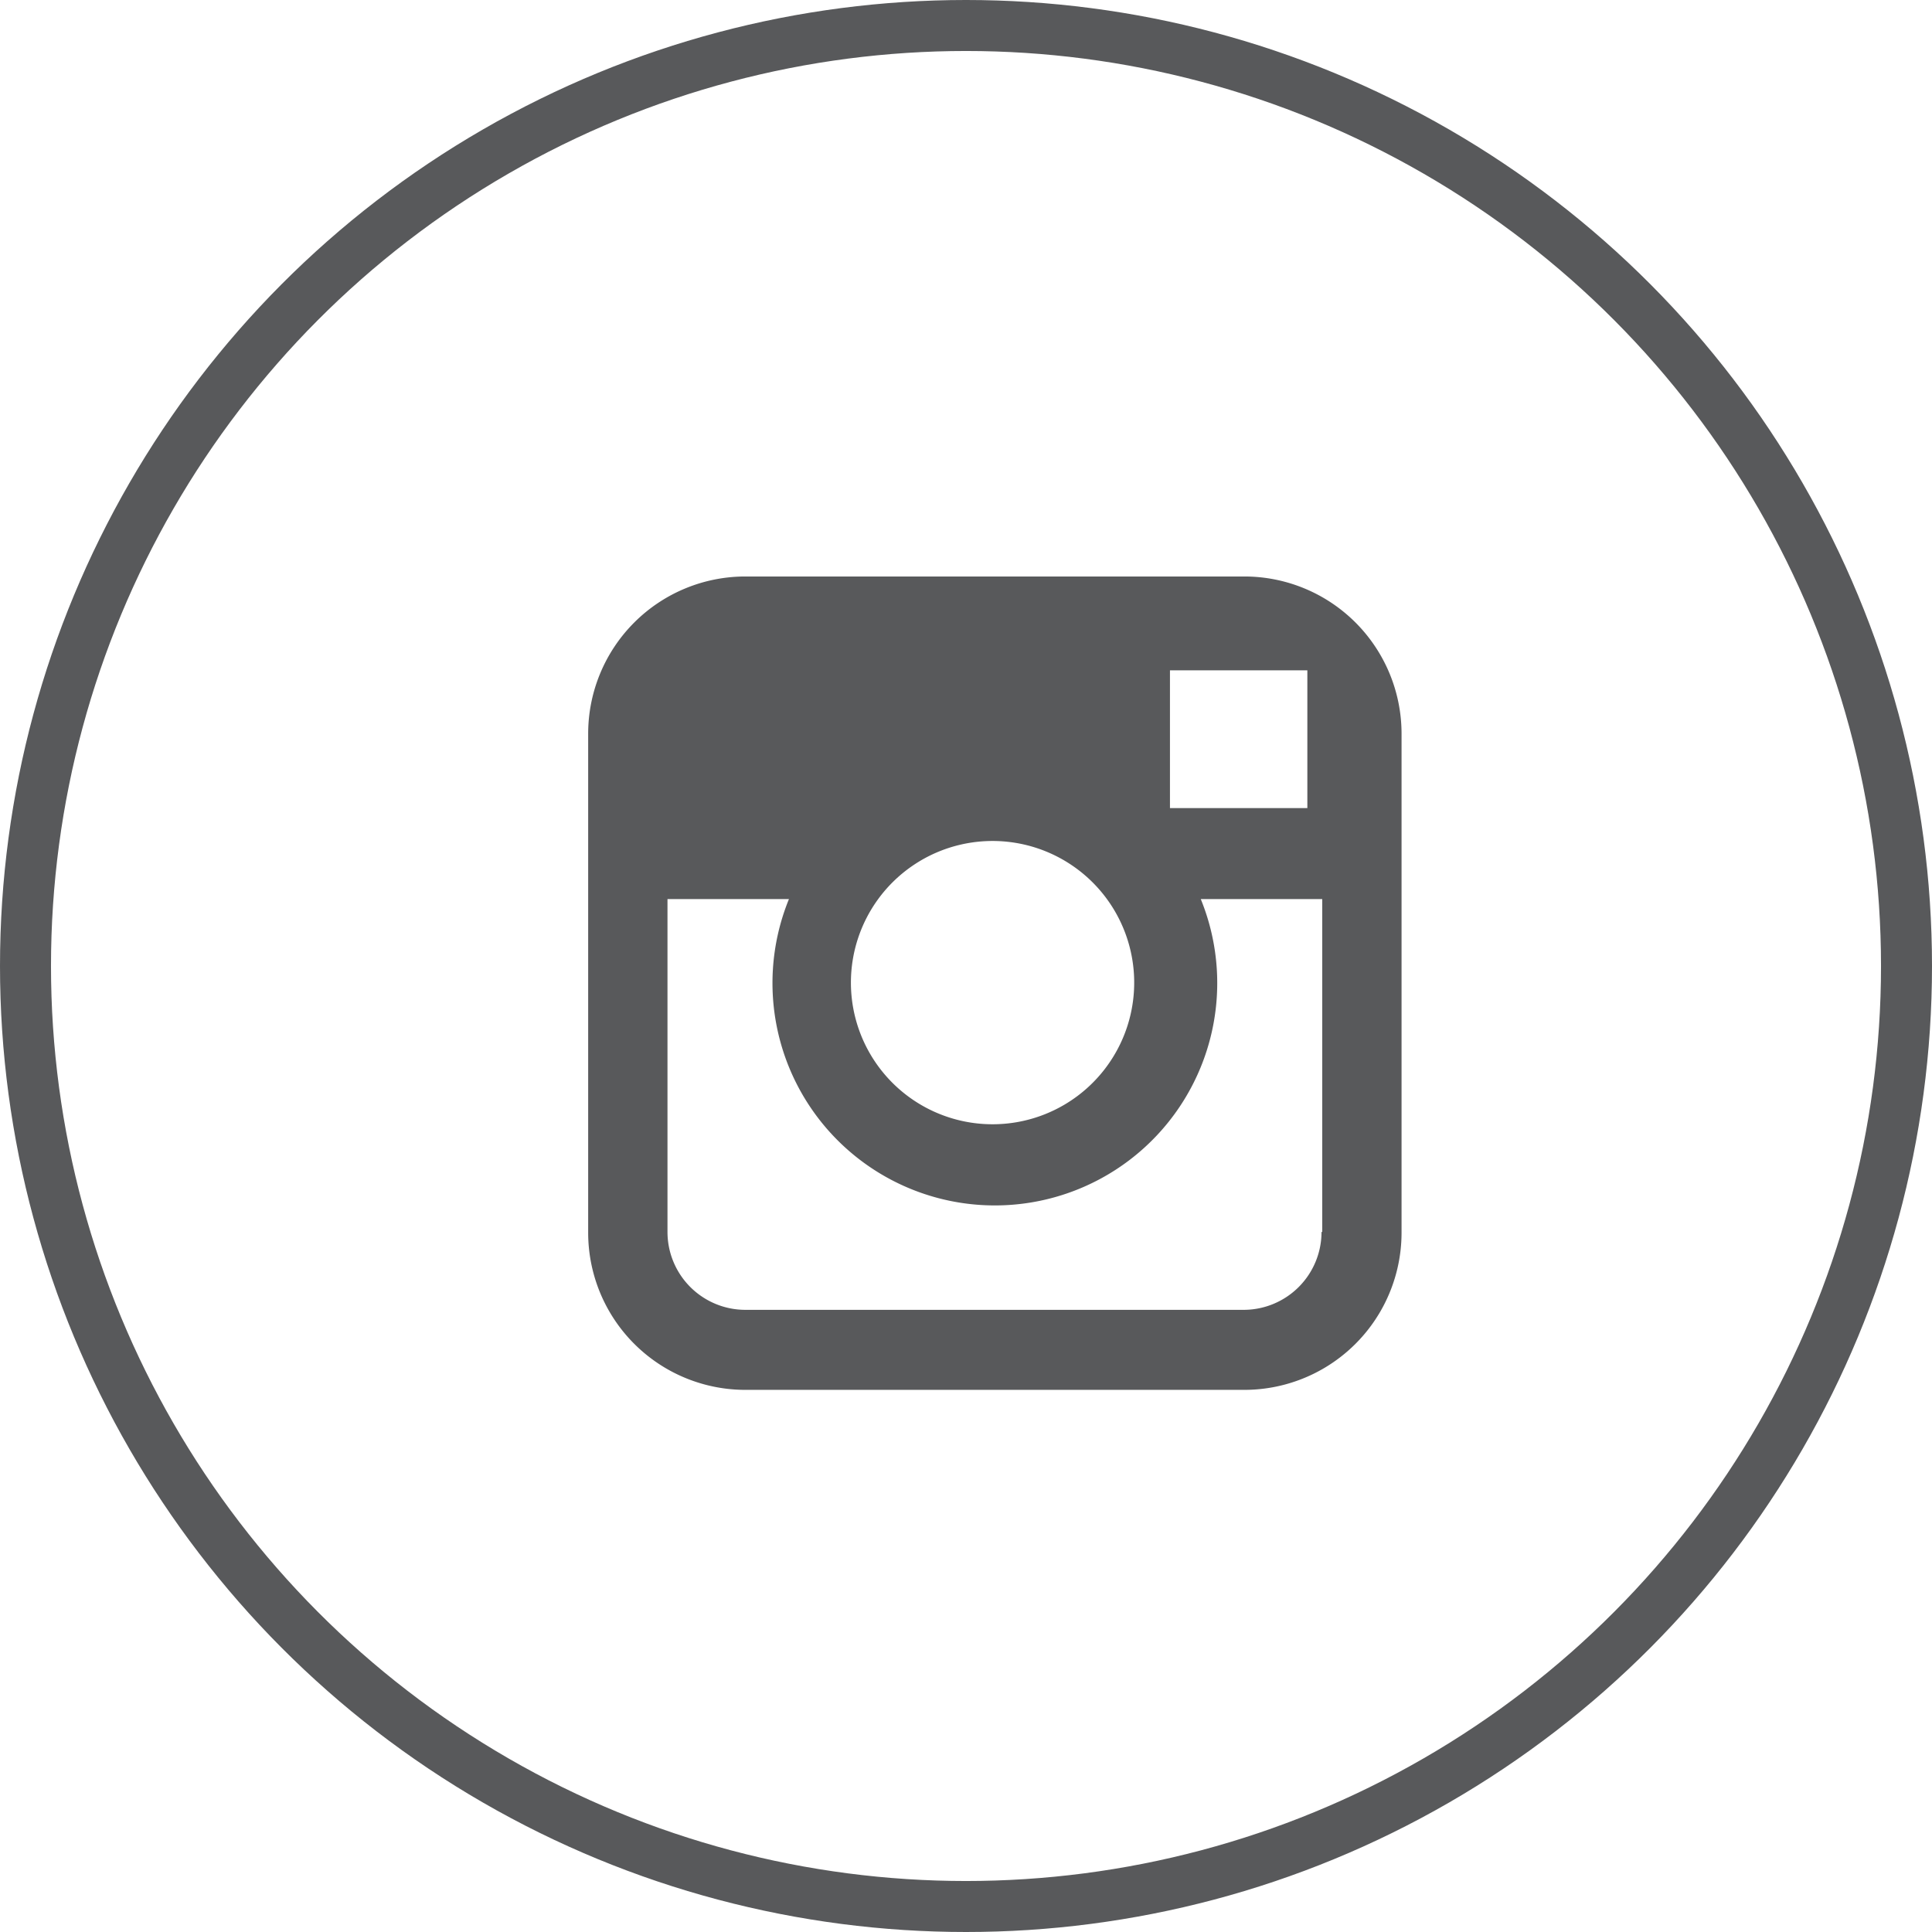 <svg id="Layer_1" data-name="Layer 1" xmlns="http://www.w3.org/2000/svg" viewBox="0 0 54.56 54.56"><defs><style>.cls-1{fill:#58595b;}.cls-2{fill:none;stroke:#58595b;stroke-miterlimit:10;stroke-width:1.44px;}</style></defs><title>Wendy-Wood-Design-Twitter</title><g id="instagram"><path class="cls-1" d="M314.34,416H300.25a4.44,4.44,0,0,0-4.44,4.44v14.09a4.44,4.44,0,0,0,4.44,4.44h14.09a4.44,4.44,0,0,0,4.44-4.44V420.42A4.44,4.44,0,0,0,314.34,416Zm1.27,2.65h0.51v3.89h-3.88v-3.89h3.39ZM304,425.11a4,4,0,1,1-.77,2.36A4,4,0,0,1,304,425.11Zm12.52,9.4a2.2,2.2,0,0,1-2.2,2.2H300.25a2.2,2.2,0,0,1-2.2-2.2v-9.4h3.43a6.28,6.28,0,1,0,11.63,0h3.43v9.4Z" transform="translate(-279.2 -399.72)"/></g><circle class="cls-2" cx="27.28" cy="27.28" r="26.56"/></svg>